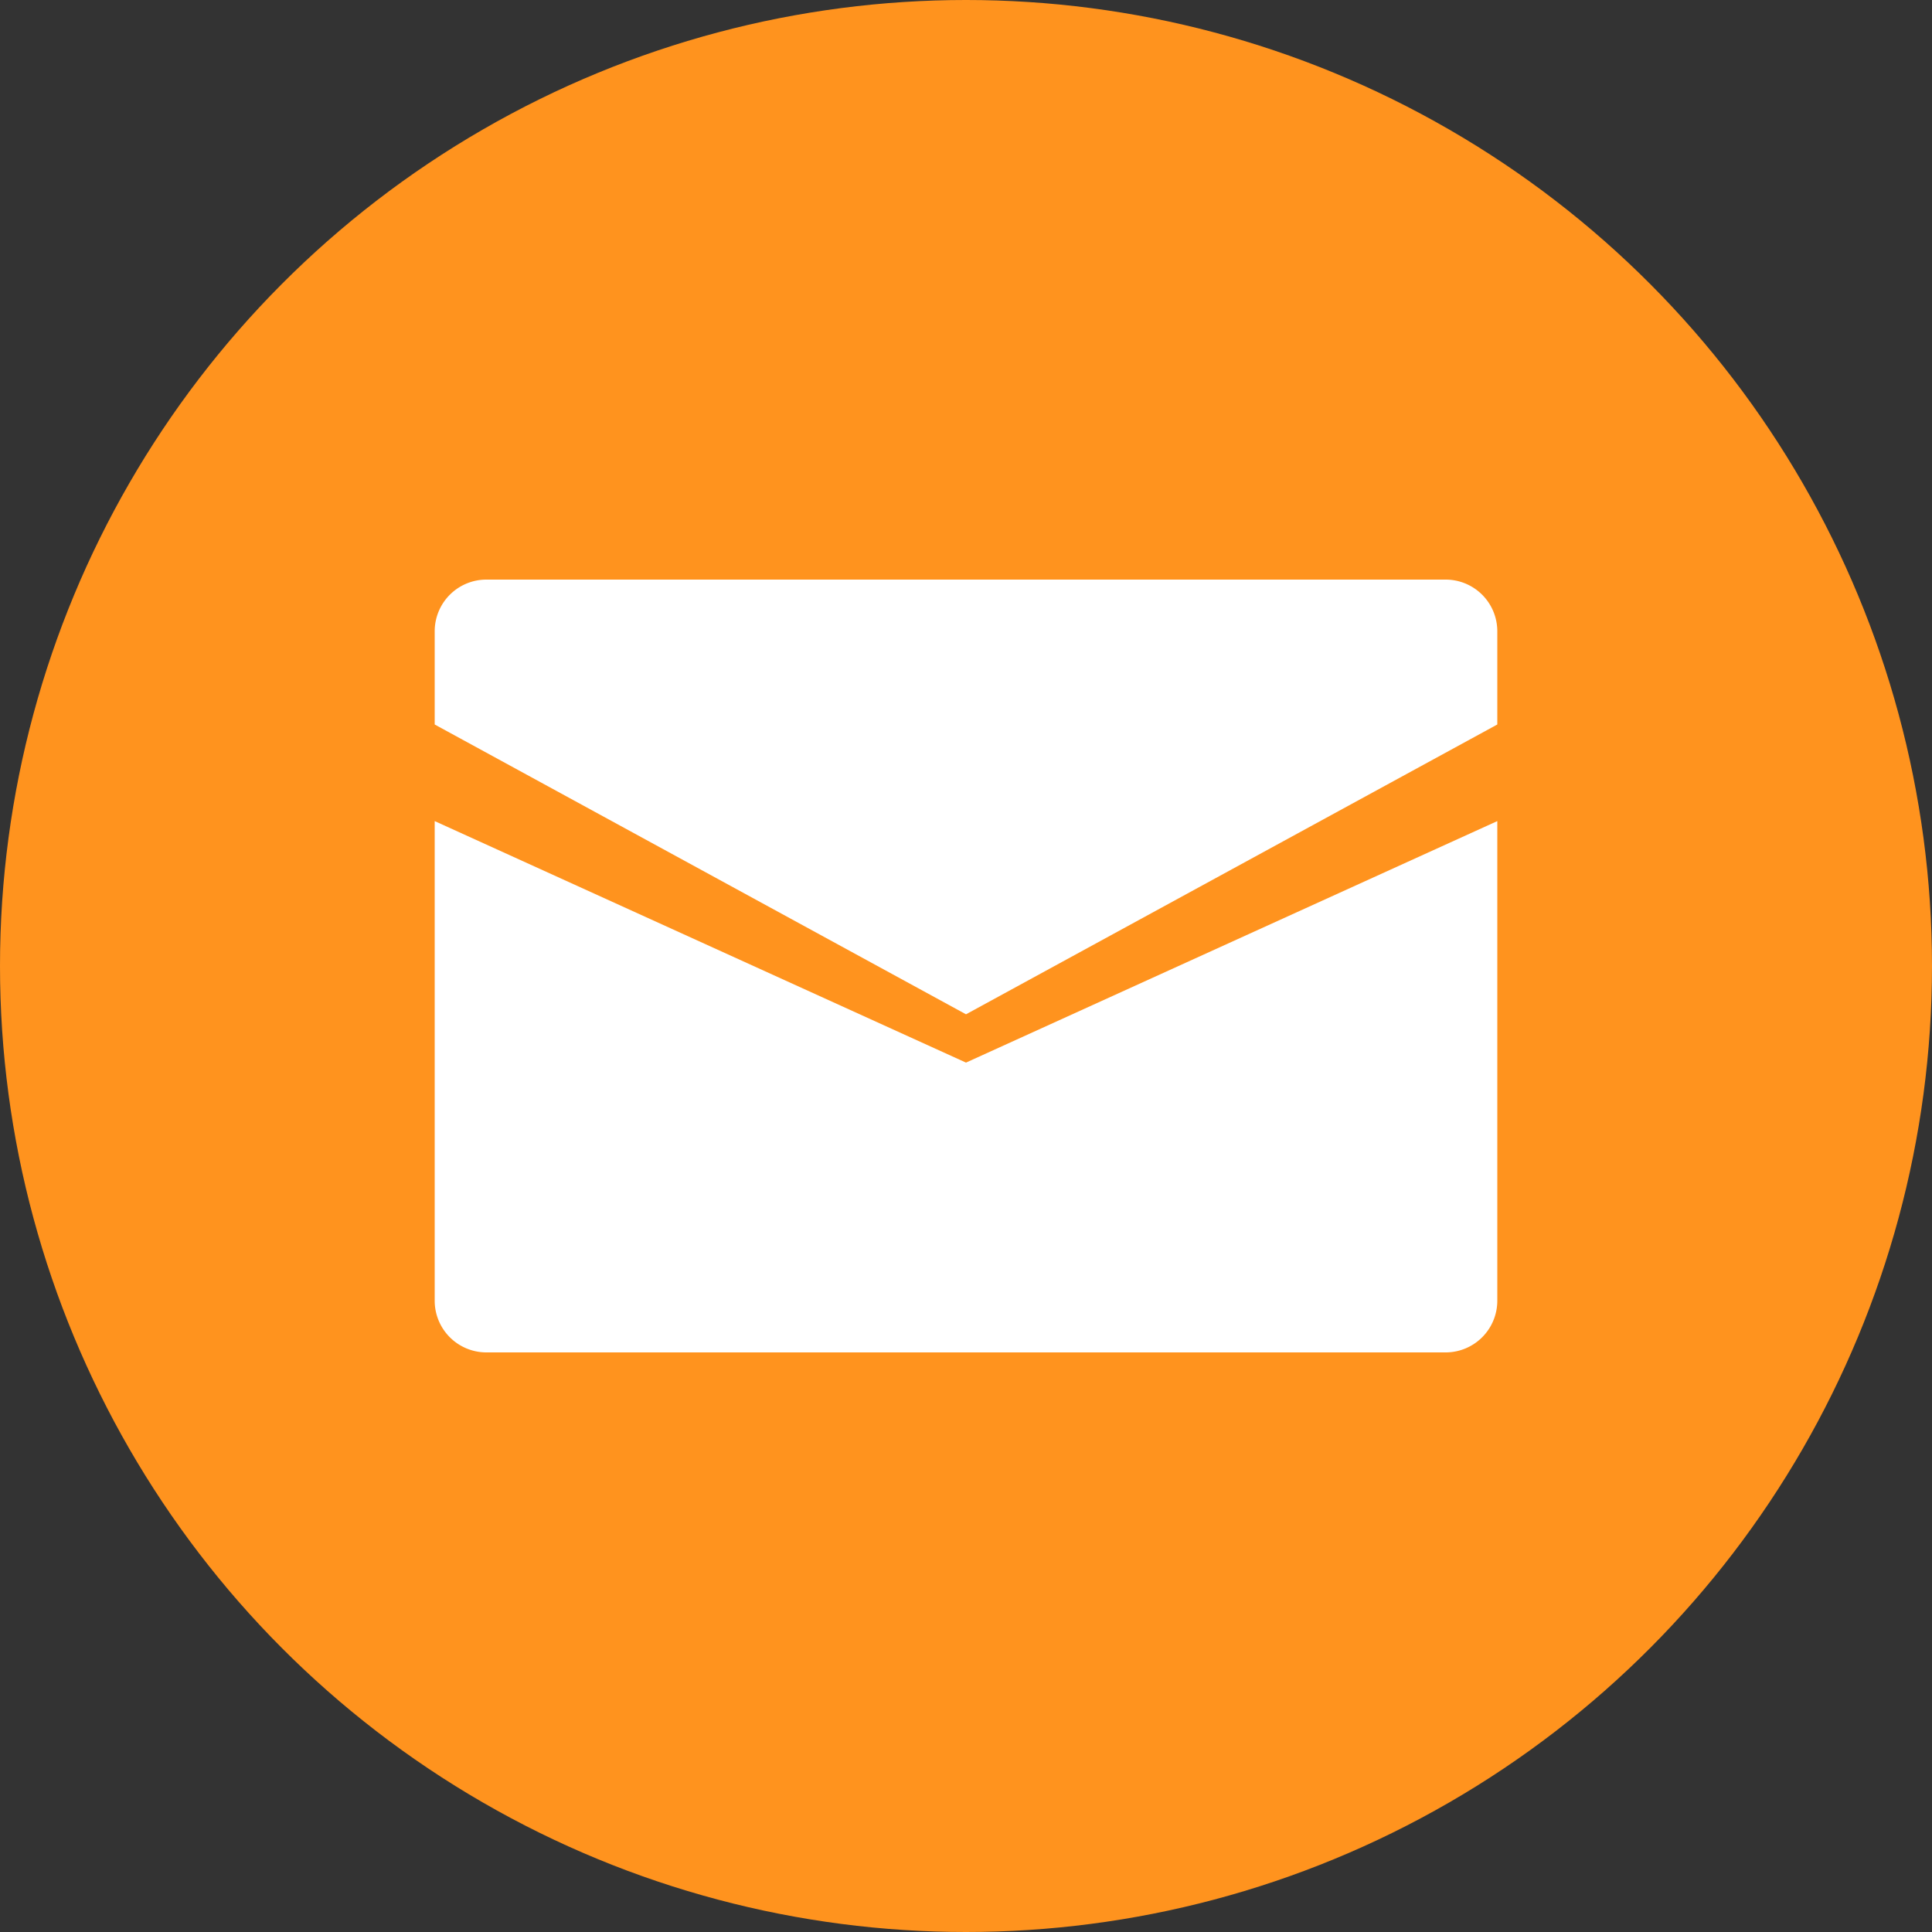 <svg xmlns="http://www.w3.org/2000/svg" viewBox="0 0 40 40"><rect x="0" y="0" width="40" height="40" fill="#333333" stroke="none"/><defs><style>.a{fill:#ff931e;}.b{fill:#fff;}</style></defs><circle class="a" cx="20" cy="20" r="20"/><path class="b" d="M9,13.06V15l11,6,11-6V13.06A1.07,1.07,0,0,0,29.94,12H10.06A1.07,1.07,0,0,0,9,13.06Z"/><path class="b" d="M29.94,28H10.06A1.07,1.07,0,0,1,9,26.94V17l11,5,11-5v9.94A1.07,1.07,0,0,1,29.94,28Z"/></svg>
